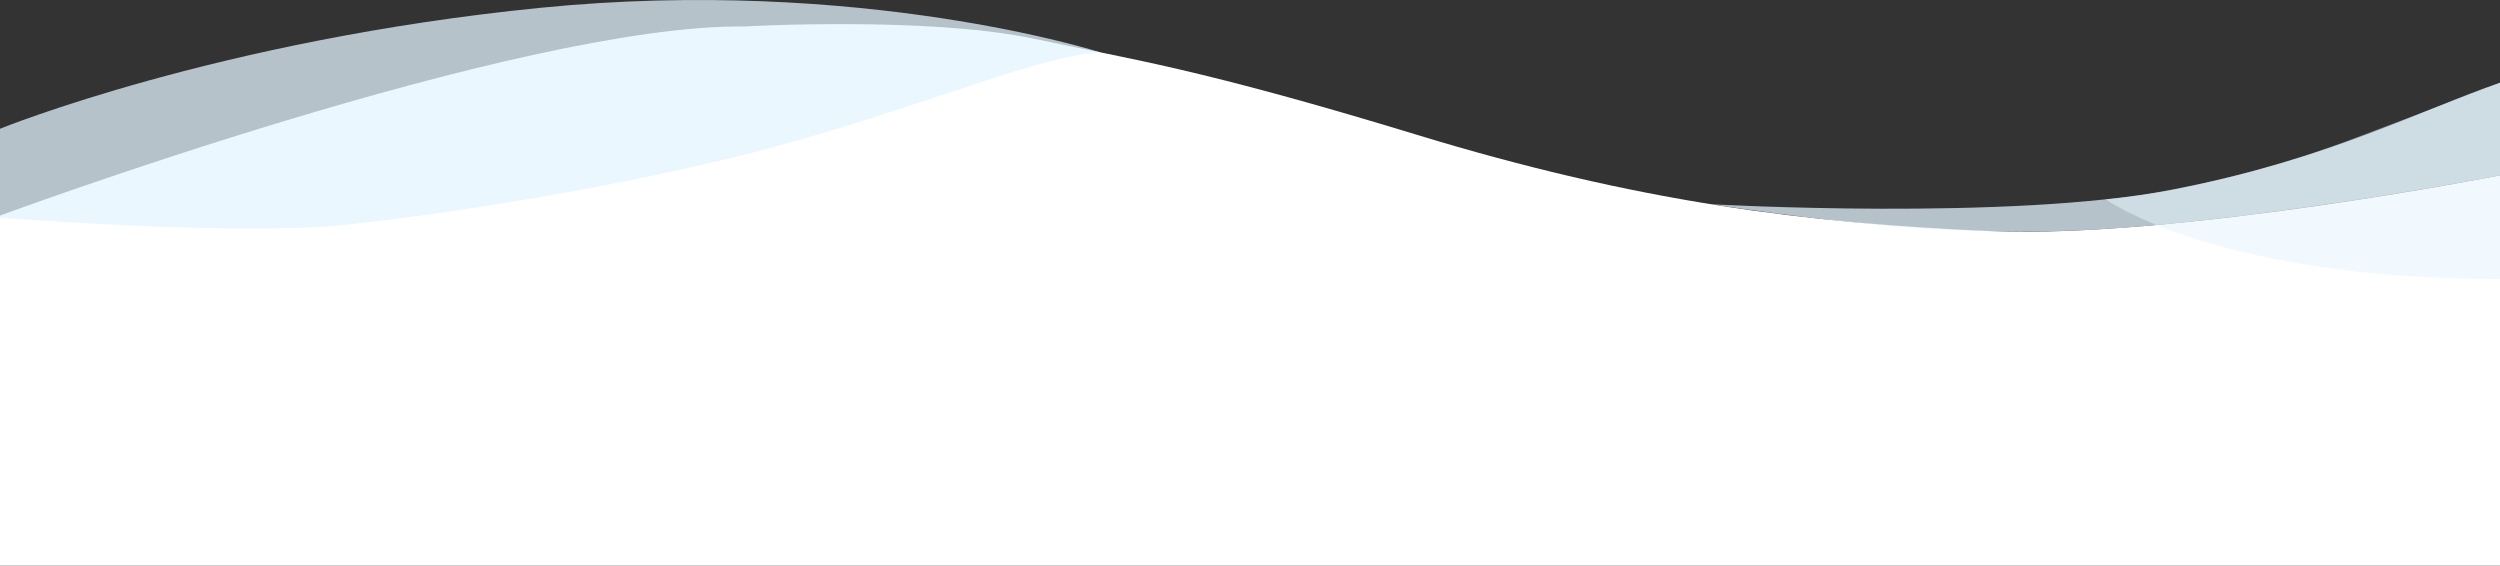 <?xml version="1.0" encoding="UTF-8"?><svg id="Layer_2" xmlns="http://www.w3.org/2000/svg" viewBox="0 0 2732 618.16"><rect x="0" y="0" width="2732" height="618.16" fill="#333333" stroke="none"/><defs><style>.cls-1{opacity:.74;}.cls-1,.cls-2{fill:#e4f4fe;}.cls-1,.cls-2,.cls-3{stroke-width:0px;}.cls-2{opacity:.52;}.cls-3{fill:#fff;}</style></defs><g id="Layer_1-2"><path class="cls-3" d="M0,235.58S566.39,26.29,813.72,28.9c0,0,199.91-11.29,316.8,13.55,105.5,22.43,179.58,32.19,418.45,105.04s423.53,96.56,626.82,105.04,556.21-60.85,556.21-60.85v426.49H0V235.58Z"/><path class="cls-1" d="M0,140.71v97.13s259.18,20.33,376.64,7.91,327.53-45.18,487.9-90.35,269.93-93.73,337.69-98.25c0,0-260.89-83.59-612.14-48.58S0,140.71,0,140.71Z"/><path class="cls-1" d="M1869.96,223.22s327.85,18.29,503.47-15.94c175.88-34.28,272.15-87.52,358.57-116.88v101.26s-205.53,39.96-393.01,55.77c-141.78,11.96-268.61,5.75-469.03-24.22Z"/><path class="cls-2" d="M2300.98,217.84s120.98,87.15,431.02,87.15V90.4s-88.23,34.1-161.81,61.77c-91.68,34.47-196.75,59.69-269.21,65.66Z"/></g></svg>